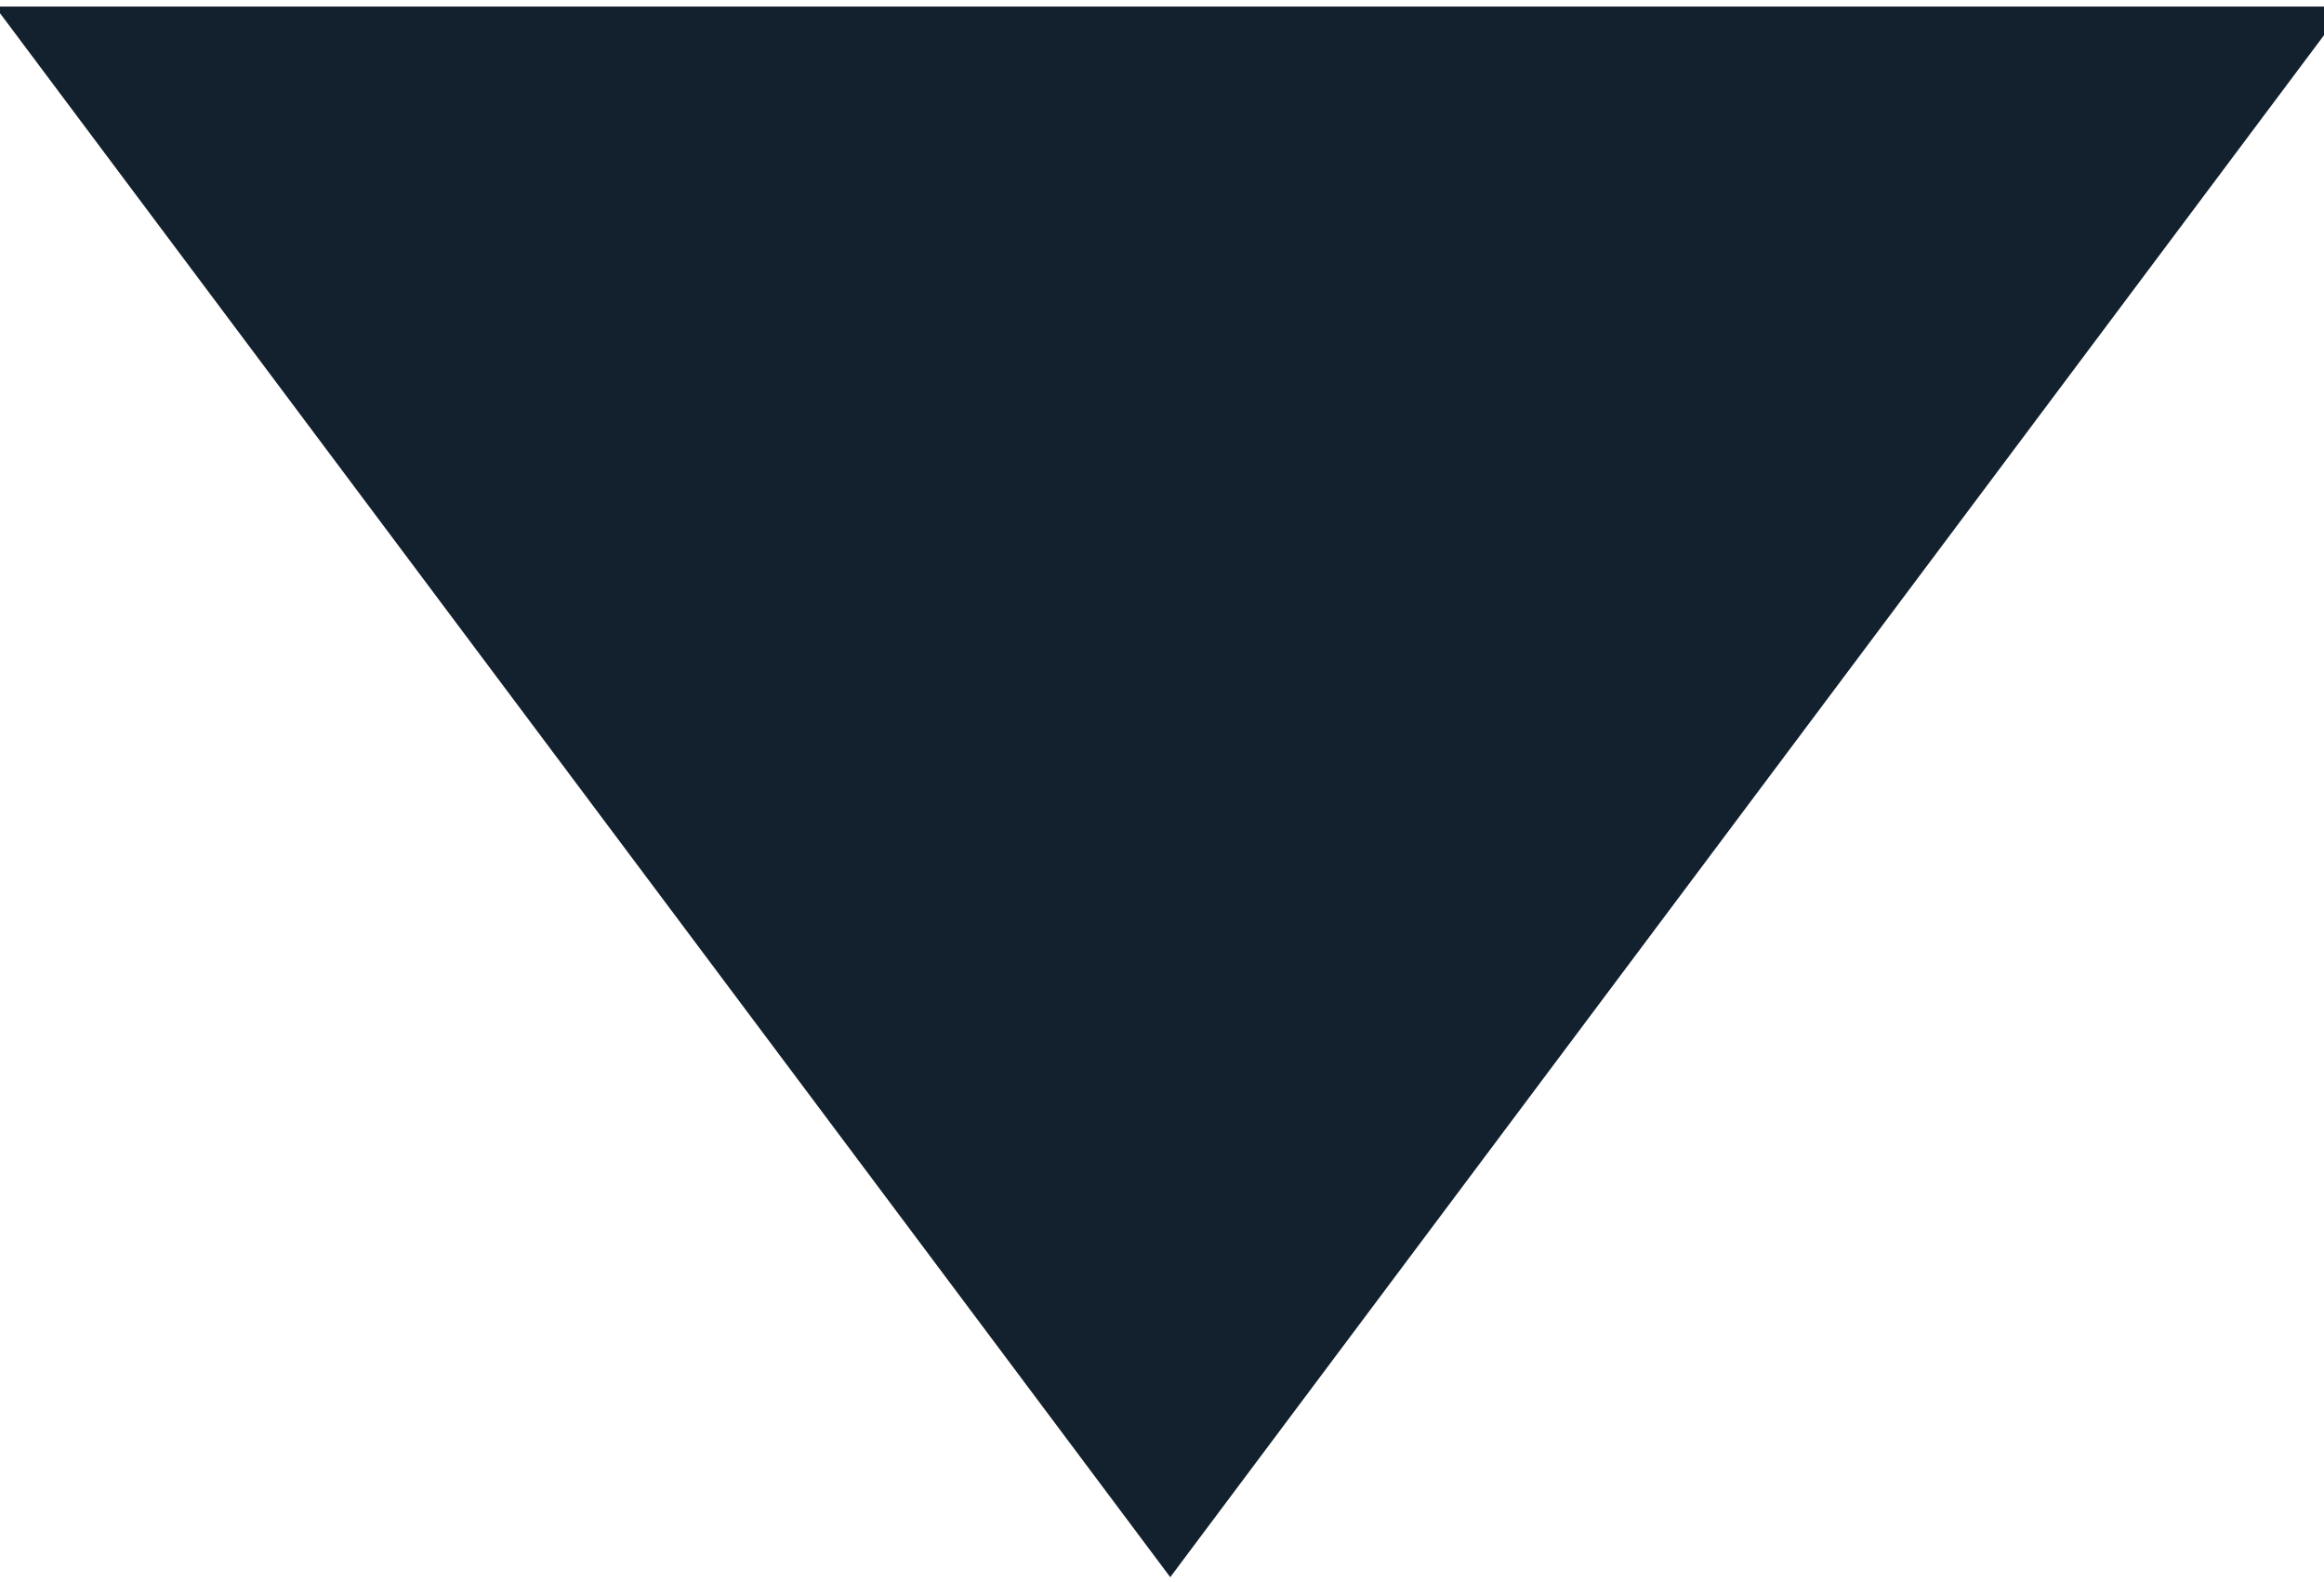 <?xml version="1.0" encoding="utf-8"?>
<!-- Generator: Adobe Illustrator 22.0.0, SVG Export Plug-In . SVG Version: 6.00 Build 0)  -->
<svg version="1.1" id="图层_1" xmlns="http://www.w3.org/2000/svg" xmlns:xlink="http://www.w3.org/1999/xlink" x="0px" y="0px"
	 viewBox="0 0 141 96" style="enable-background:new 0 0 141 96;" xml:space="preserve">
<style type="text/css">
	.st0{fill:#13212E;}
</style>
<path class="st0" d="M71,95.7l71.3-95.3l-142.6,0L71,95.7"/>
</svg>
